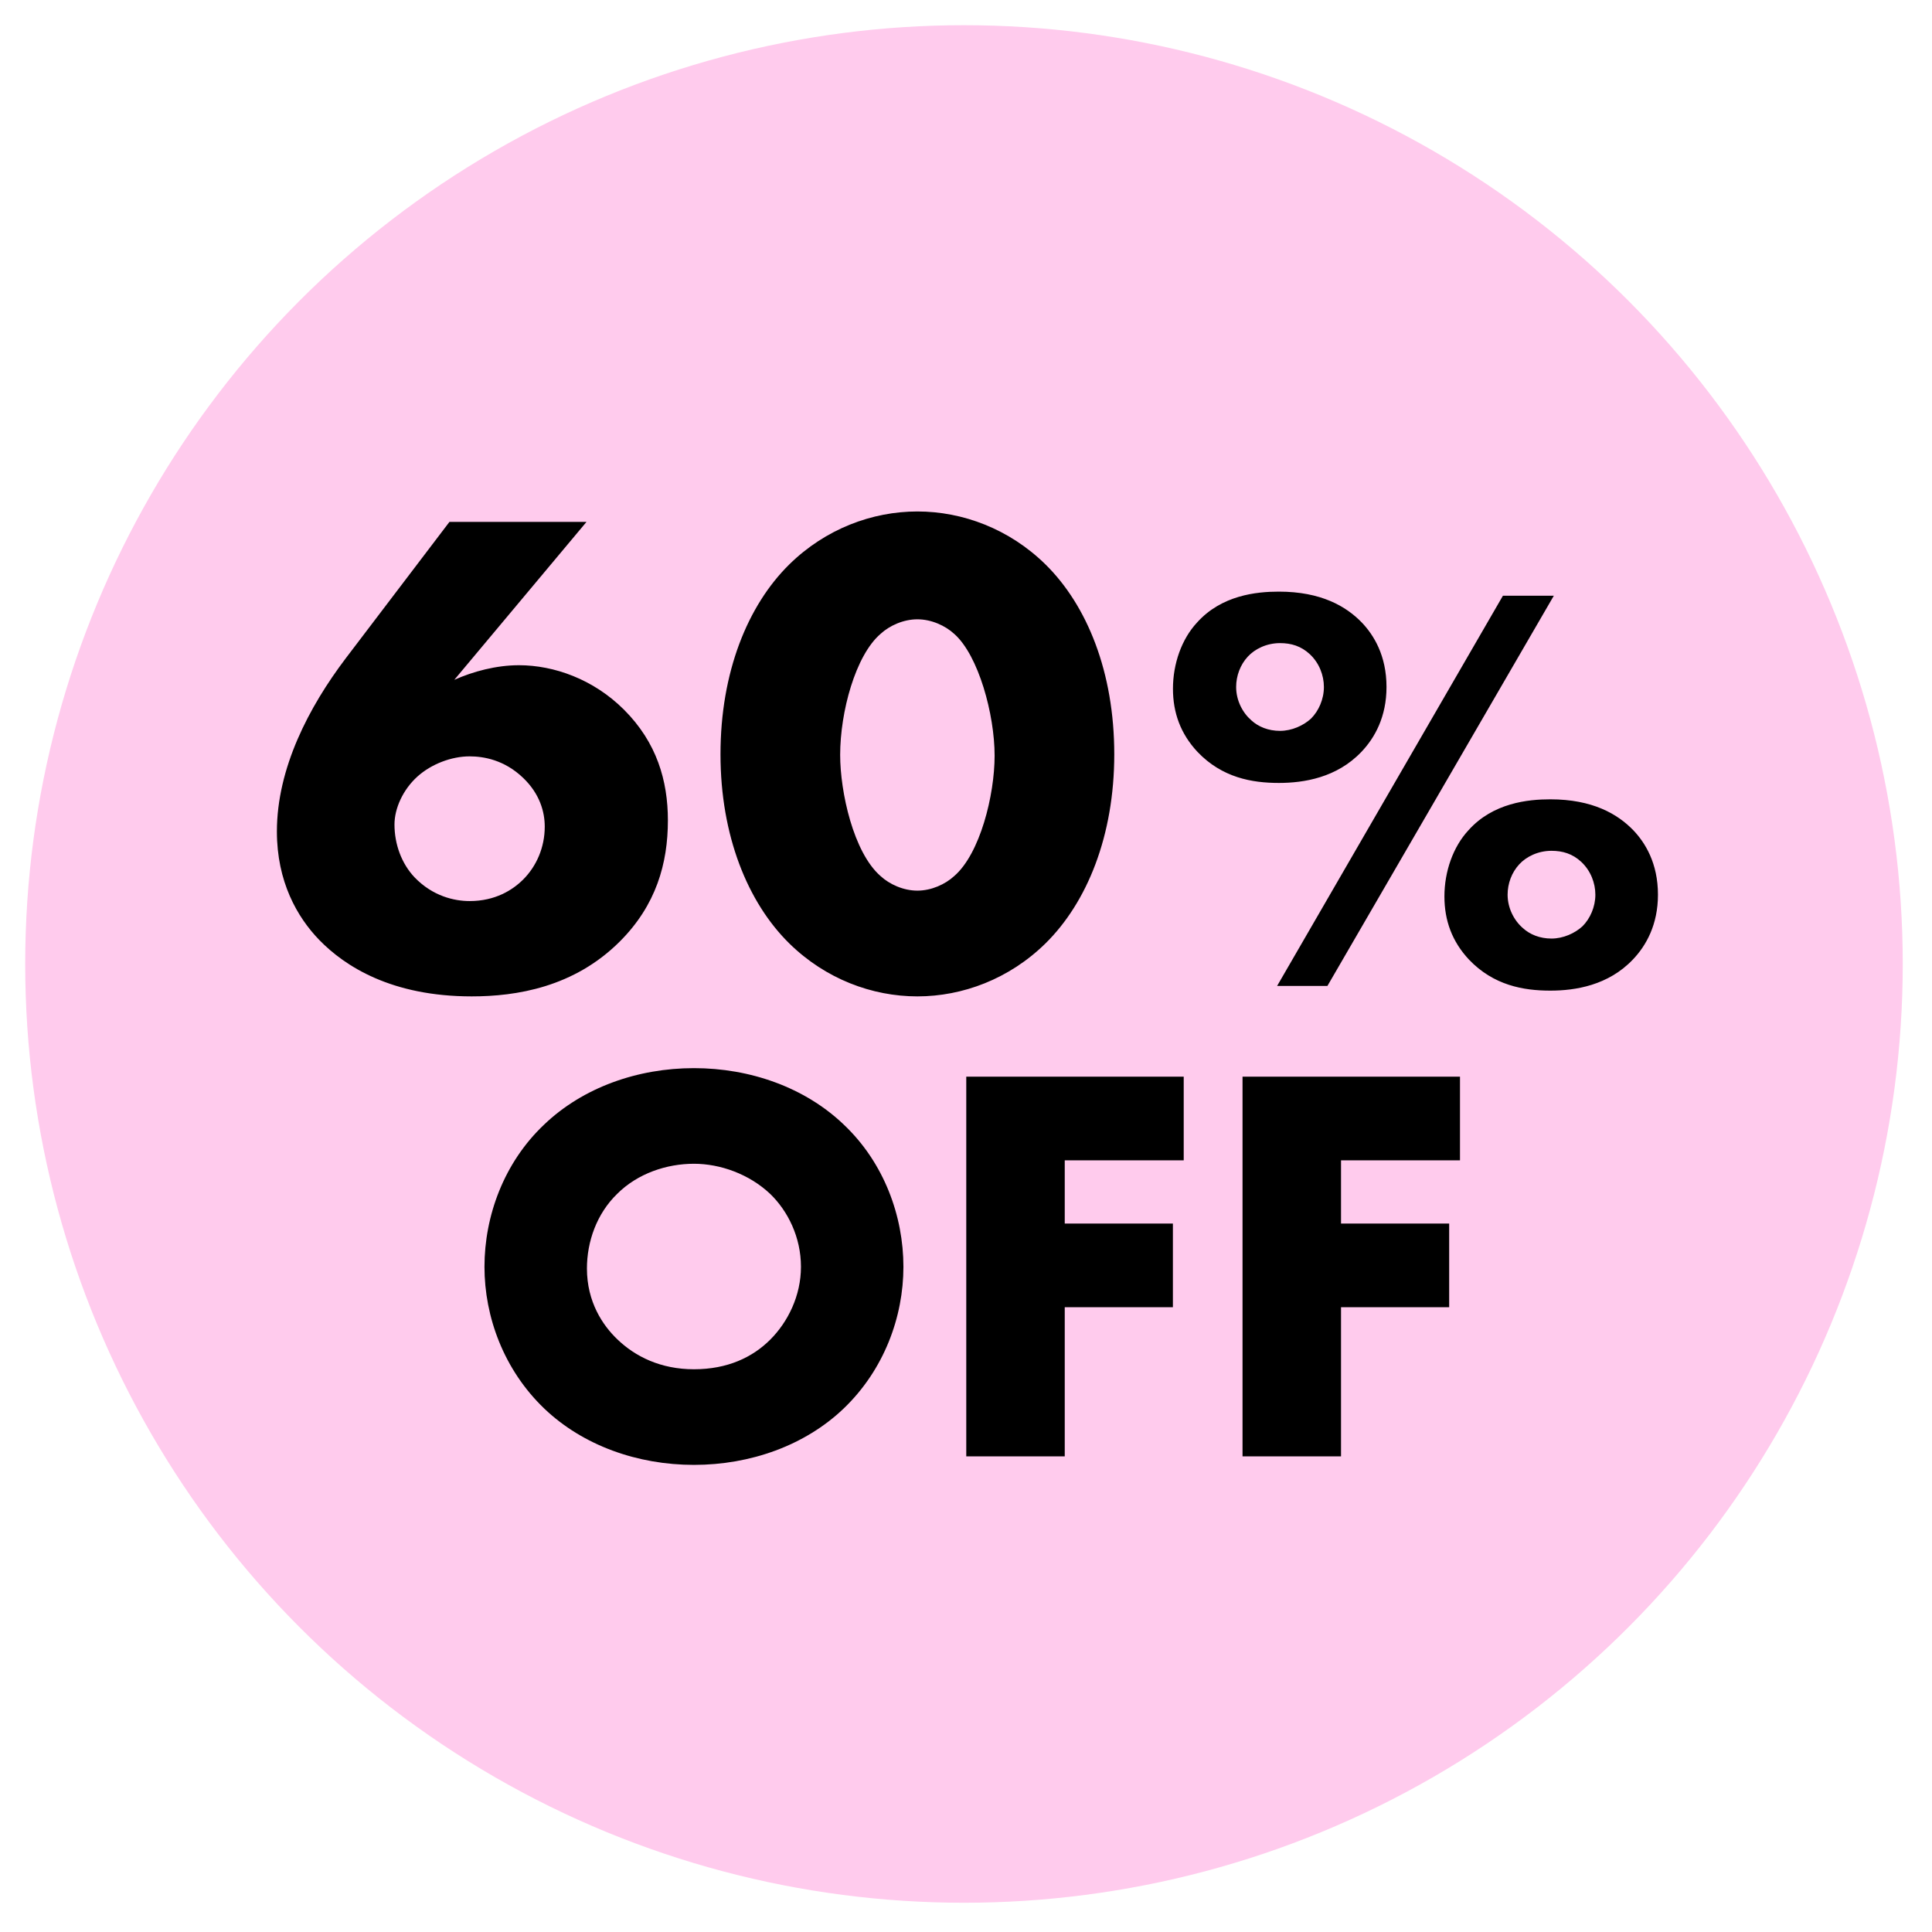 <svg width="230" height="230" viewBox="0 0 230 230" fill="none" xmlns="http://www.w3.org/2000/svg">
<circle cx="114.759" cy="114.759" r="111.759" fill="#FFCBED"/>
<path d="M53.505 62.131H69.821L54.084 80.932C56.321 79.938 59.054 79.193 61.787 79.193C65.928 79.193 70.649 80.849 74.293 84.494C78.186 88.386 79.511 92.942 79.511 97.662C79.511 102.798 78.103 107.767 73.796 112.074C68.33 117.54 61.456 118.617 56.155 118.617C46.63 118.617 41.081 115.055 38.017 111.908C35.366 109.175 32.964 104.951 32.964 98.988C32.964 91.451 36.774 84.162 41.164 78.365L53.505 62.131ZM55.906 107.27C58.971 107.27 61.041 105.945 62.284 104.703C63.858 103.129 64.851 100.893 64.851 98.408C64.851 96.669 64.272 94.515 62.284 92.61C60.048 90.457 57.563 90.043 55.906 90.043C53.753 90.043 51.351 90.954 49.695 92.445C47.955 94.018 46.962 96.254 46.962 98.159C46.962 100.479 47.79 102.798 49.363 104.454C51.517 106.69 54.084 107.27 55.906 107.27ZM109.212 73.727C107.556 73.727 105.899 74.472 104.823 75.466C101.841 78.033 100.019 84.742 100.019 89.877C100.019 94.267 101.593 101.472 104.823 104.288C105.899 105.282 107.556 106.028 109.212 106.028C110.869 106.028 112.525 105.282 113.602 104.288C116.667 101.638 118.406 94.681 118.406 89.96C118.406 85.073 116.501 78.033 113.602 75.466C112.525 74.472 110.869 73.727 109.212 73.727ZM132.651 89.794C132.651 99.485 129.421 107.436 124.452 112.322C120.145 116.546 114.596 118.617 109.212 118.617C103.829 118.617 98.28 116.546 93.973 112.322C89.004 107.436 85.773 99.485 85.773 89.794C85.773 80.021 89.004 72.07 93.973 67.183C98.28 62.959 103.829 60.889 109.212 60.889C114.596 60.889 120.145 62.959 124.452 67.183C129.421 72.07 132.651 80.021 132.651 89.794ZM152.245 93.207C149.041 93.207 145.489 92.58 142.564 89.516C140.544 87.357 139.638 84.849 139.638 81.994C139.638 78.999 140.683 76.074 142.494 74.124C145.419 70.85 149.598 70.432 152.245 70.432C157.259 70.432 160.254 72.174 162.134 74.124C163.527 75.586 165.06 78.024 165.06 81.785C165.06 85.337 163.667 87.844 162.065 89.516C159.14 92.58 155.239 93.207 152.245 93.207ZM152.036 117.375L178.919 70.92H184.979L158.025 117.375H152.036ZM152.384 76.561C150.782 76.561 149.389 77.258 148.553 78.163C147.648 79.138 147.16 80.462 147.16 81.785C147.16 83.387 147.926 84.849 148.971 85.755C149.807 86.521 150.991 87.008 152.384 87.008C153.777 87.008 155.17 86.382 156.075 85.546C156.981 84.64 157.607 83.247 157.607 81.785C157.607 80.392 157.05 78.929 155.936 77.885C154.891 76.91 153.707 76.561 152.384 76.561ZM184.7 101.286C183.098 101.286 181.705 101.983 180.869 102.888C179.964 103.863 179.477 105.186 179.477 106.51C179.477 108.111 180.243 109.574 181.287 110.479C182.123 111.246 183.307 111.733 184.7 111.733C186.093 111.733 187.486 111.106 188.391 110.271C189.297 109.365 189.924 107.972 189.924 106.51C189.924 105.117 189.366 103.654 188.252 102.609C187.207 101.634 186.023 101.286 184.7 101.286ZM184.561 117.932C181.357 117.932 177.805 117.305 174.88 114.24C172.86 112.081 171.955 109.574 171.955 106.719C171.955 103.724 172.999 100.799 174.81 98.848C177.735 95.575 181.914 95.157 184.561 95.157C189.575 95.157 192.57 96.898 194.451 98.848C195.844 100.311 197.376 102.749 197.376 106.51C197.376 110.062 195.983 112.569 194.381 114.24C191.456 117.305 187.556 117.932 184.561 117.932ZM107.55 150.809C107.55 156.772 105.246 163.074 100.435 167.682C95.827 172.087 89.321 174.391 82.613 174.391C75.904 174.391 69.398 172.087 64.79 167.682C59.979 163.074 57.675 156.772 57.675 150.809C57.675 144.778 59.979 138.408 64.79 133.868C69.398 129.463 75.904 127.159 82.613 127.159C89.321 127.159 95.827 129.463 100.435 133.868C105.246 138.408 107.55 144.778 107.55 150.809ZM82.613 138.543C79.36 138.543 75.904 139.695 73.464 142.135C71.025 144.507 69.873 147.827 69.873 151.012C69.873 155.01 71.77 157.789 73.464 159.415C75.633 161.516 78.682 163.007 82.613 163.007C86.611 163.007 89.592 161.583 91.693 159.483C93.794 157.382 95.352 154.265 95.352 150.809C95.352 147.285 93.794 144.168 91.693 142.135C89.186 139.763 85.73 138.543 82.613 138.543ZM140.918 128.175V138.137H126.755V145.659H139.63V155.62H126.755V173.375H115.032V128.175H140.918ZM173.808 128.175V138.137H159.645V145.659H172.52V155.62H159.645V173.375H147.921V128.175H173.808Z" fill="black"/>
</svg>
